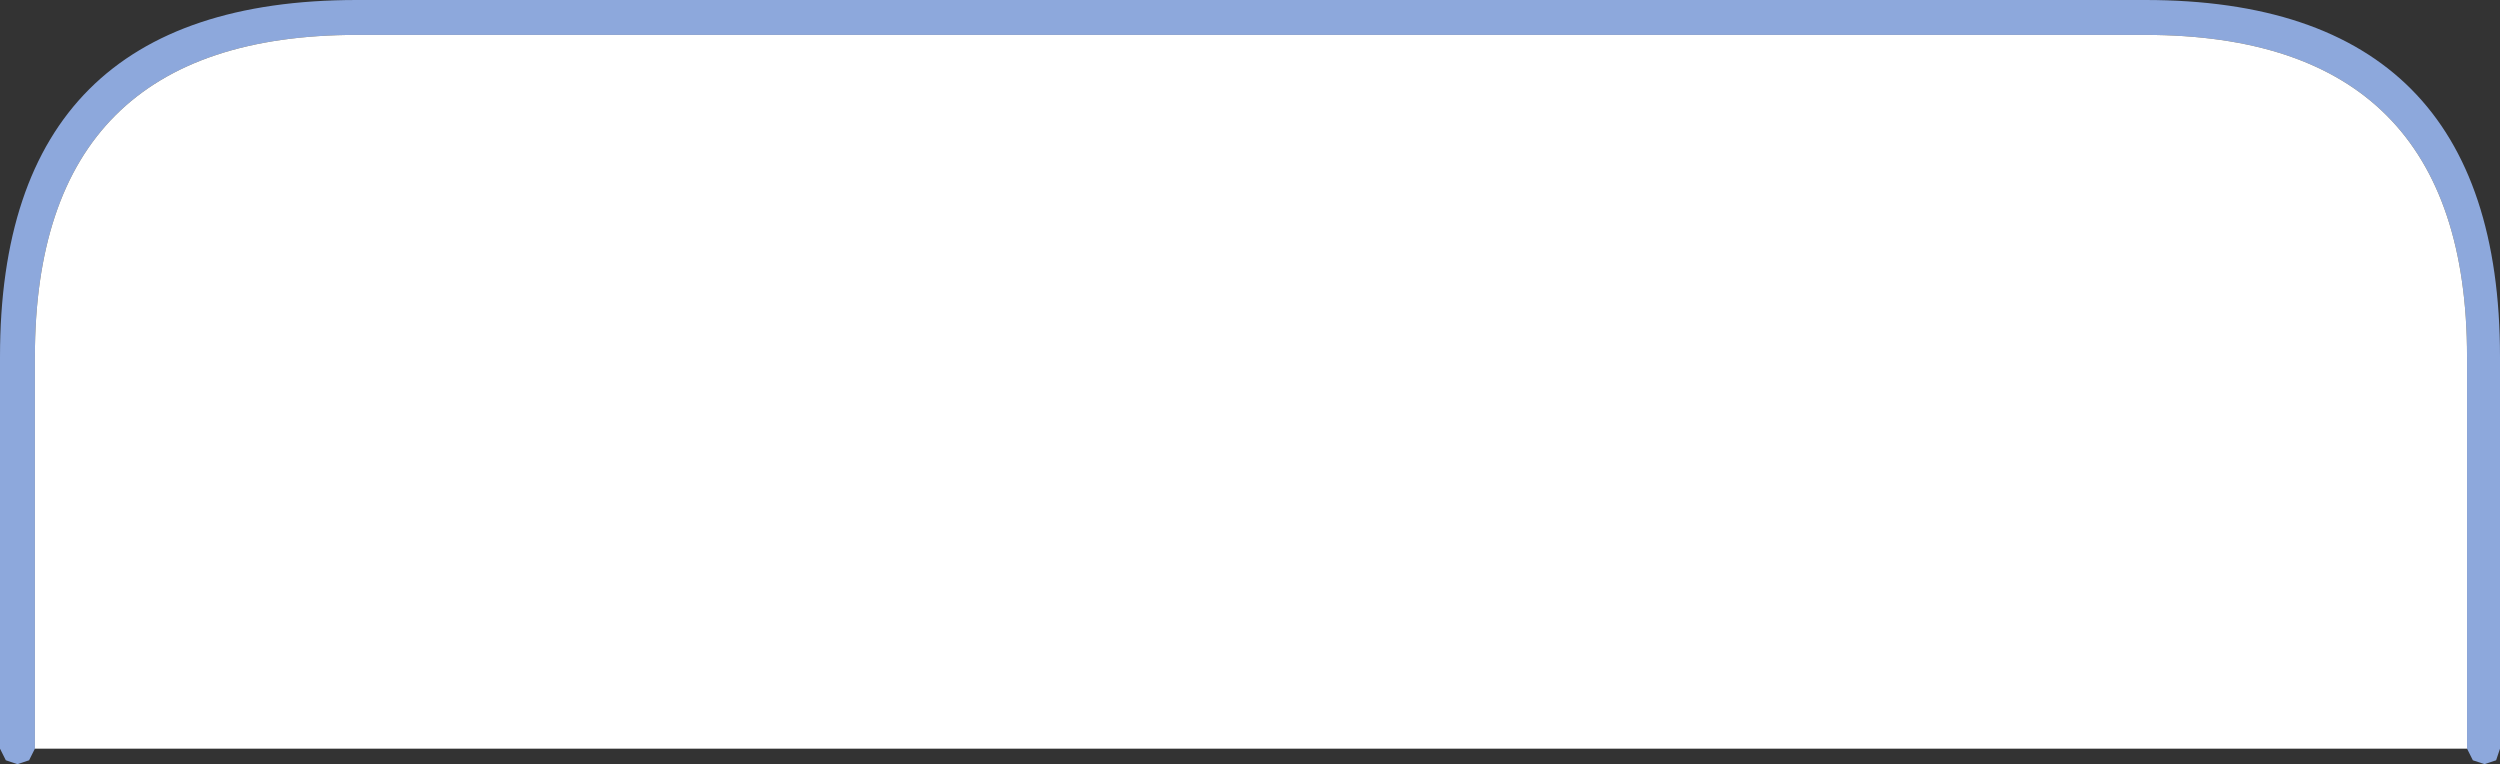 <?xml version="1.0" encoding="UTF-8" standalone="no"?>
<svg xmlns:xlink="http://www.w3.org/1999/xlink" height="19.7px" width="64.45px" xmlns="http://www.w3.org/2000/svg">
  <rect width="100%" height="100%" fill="#333333" stroke="none"/>
  <g transform="matrix(1.0, 0.0, 0.0, 1.0, 0.0, 0.0)">
    <path d="M63.6 19.3 L63.6 9.2 Q63.6 0.9 55.3 0.9 L9.2 0.9 Q0.9 0.9 0.9 9.2 L0.9 19.3 0.75 19.6 0.45 19.7 0.15 19.6 0.0 19.3 0.0 9.2 Q0.0 0.0 9.2 0.0 L55.3 0.0 Q64.45 0.0 64.45 9.2 L64.45 19.3 64.35 19.6 64.05 19.7 63.75 19.6 63.6 19.3" fill="#8da8dc" fill-rule="evenodd" stroke="none"/>
    <path d="M0.9 19.3 L0.9 9.2 Q0.9 0.9 9.2 0.9 L55.3 0.9 Q63.6 0.9 63.6 9.2 L63.6 19.3 0.9 19.3" fill="#ffffff" fill-rule="evenodd" stroke="none"/>
  </g>
</svg>
